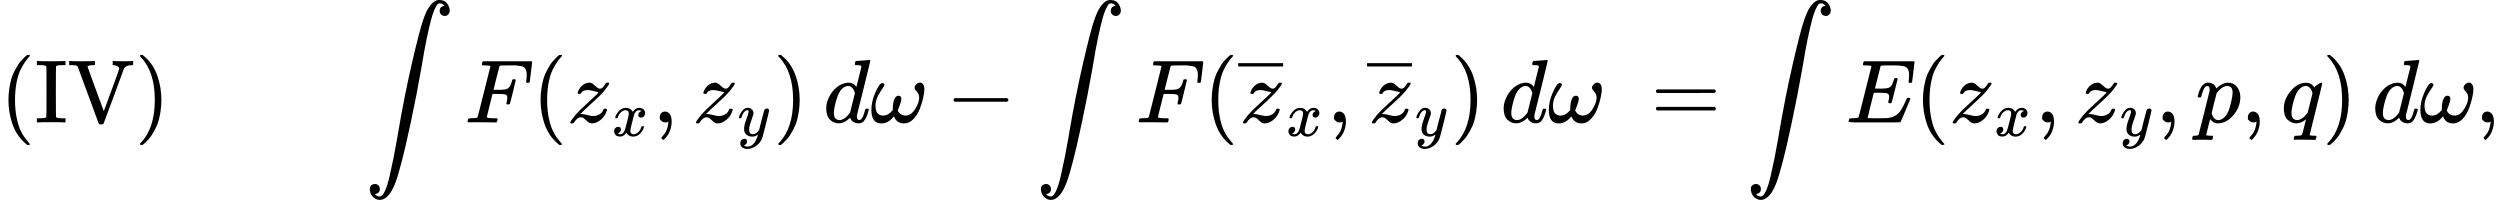 <svg version="1.1" style="vertical-align: -1.948ex;" xmlns="http://www.w3.org/2000/svg" width="27791.8px" height="2222px"   viewBox="0 -1361 27791.8 2222" xmlns:xlink="http://www.w3.org/1999/xlink"><defs><path id="MJX-51-TEX-N-28" d="M94 250Q94 319 104 381T127 488T164 576T202 643T244 695T277 729T302 750H315H319Q333 750 333 741Q333 738 316 720T275 667T226 581T184 443T167 250T184 58T225 -81T274 -167T316 -220T333 -241Q333 -250 318 -250H315H302L274 -226Q180 -141 137 -14T94 250Z"></path><path id="MJX-51-TEX-N-49" d="M328 0Q307 3 180 3T32 0H21V46H43Q92 46 106 49T126 60Q128 63 128 342Q128 620 126 623Q122 628 118 630T96 635T43 637H21V683H32Q53 680 180 680T328 683H339V637H317Q268 637 254 634T234 623Q232 620 232 342Q232 63 234 60Q238 55 242 53T264 48T317 46H339V0H328Z"></path><path id="MJX-51-TEX-N-56" d="M114 620Q113 621 110 624T107 627T103 630T98 632T91 634T80 635T67 636T48 637H19V683H28Q46 680 152 680Q273 680 294 683H305V637H284Q223 634 223 620Q223 618 313 372T404 126L490 358Q575 588 575 597Q575 616 554 626T508 637H503V683H512Q527 680 627 680Q718 680 724 683H730V637H723Q648 637 627 596Q627 595 515 291T401 -14Q396 -22 382 -22H374H367Q353 -22 348 -14Q346 -12 231 303Q114 617 114 620Z"></path><path id="MJX-51-TEX-N-29" d="M60 749L64 750Q69 750 74 750H86L114 726Q208 641 251 514T294 250Q294 182 284 119T261 12T224 -76T186 -143T145 -194T113 -227T90 -246Q87 -249 86 -250H74Q66 -250 63 -250T58 -247T55 -238Q56 -237 66 -225Q221 -64 221 250T66 725Q56 737 55 738Q55 746 60 749Z"></path><path id="MJX-51-TEX-LO-222B" d="M114 -798Q132 -824 165 -824H167Q195 -824 223 -764T275 -600T320 -391T362 -164Q365 -143 367 -133Q439 292 523 655T645 1127Q651 1145 655 1157T672 1201T699 1257T733 1306T777 1346T828 1360Q884 1360 912 1325T944 1245Q944 1220 932 1205T909 1186T887 1183Q866 1183 849 1198T832 1239Q832 1287 885 1296L882 1300Q879 1303 874 1307T866 1313Q851 1323 833 1323Q819 1323 807 1311T775 1255T736 1139T689 936T633 628Q574 293 510 -5T410 -437T355 -629Q278 -862 165 -862Q125 -862 92 -831T55 -746Q55 -711 74 -698T112 -685Q133 -685 150 -700T167 -741Q167 -789 114 -798Z"></path><path id="MJX-51-TEX-I-1D439" d="M48 1Q31 1 31 11Q31 13 34 25Q38 41 42 43T65 46Q92 46 125 49Q139 52 144 61Q146 66 215 342T285 622Q285 629 281 629Q273 632 228 634H197Q191 640 191 642T193 659Q197 676 203 680H742Q749 676 749 669Q749 664 736 557T722 447Q720 440 702 440H690Q683 445 683 453Q683 454 686 477T689 530Q689 560 682 579T663 610T626 626T575 633T503 634H480Q398 633 393 631Q388 629 386 623Q385 622 352 492L320 363H375Q378 363 398 363T426 364T448 367T472 374T489 386Q502 398 511 419T524 457T529 475Q532 480 548 480H560Q567 475 567 470Q567 467 536 339T502 207Q500 200 482 200H470Q463 206 463 212Q463 215 468 234T473 274Q473 303 453 310T364 317H309L277 190Q245 66 245 60Q245 46 334 46H359Q365 40 365 39T363 19Q359 6 353 0H336Q295 2 185 2Q120 2 86 2T48 1Z"></path><path id="MJX-51-TEX-I-1D467" d="M347 338Q337 338 294 349T231 360Q211 360 197 356T174 346T162 335T155 324L153 320Q150 317 138 317Q117 317 117 325Q117 330 120 339Q133 378 163 406T229 440Q241 442 246 442Q271 442 291 425T329 392T367 375Q389 375 411 408T434 441Q435 442 449 442H462Q468 436 468 434Q468 430 463 420T449 399T432 377T418 358L411 349Q368 298 275 214T160 106L148 94L163 93Q185 93 227 82T290 71Q328 71 360 90T402 140Q406 149 409 151T424 153Q443 153 443 143Q443 138 442 134Q425 72 376 31T278 -11Q252 -11 232 6T193 40T155 57Q111 57 76 -3Q70 -11 59 -11H54H41Q35 -5 35 -2Q35 13 93 84Q132 129 225 214T340 322Q352 338 347 338Z"></path><path id="MJX-51-TEX-I-1D465" d="M52 289Q59 331 106 386T222 442Q257 442 286 424T329 379Q371 442 430 442Q467 442 494 420T522 361Q522 332 508 314T481 292T458 288Q439 288 427 299T415 328Q415 374 465 391Q454 404 425 404Q412 404 406 402Q368 386 350 336Q290 115 290 78Q290 50 306 38T341 26Q378 26 414 59T463 140Q466 150 469 151T485 153H489Q504 153 504 145Q504 144 502 134Q486 77 440 33T333 -11Q263 -11 227 52Q186 -10 133 -10H127Q78 -10 57 16T35 71Q35 103 54 123T99 143Q142 143 142 101Q142 81 130 66T107 46T94 41L91 40Q91 39 97 36T113 29T132 26Q168 26 194 71Q203 87 217 139T245 247T261 313Q266 340 266 352Q266 380 251 392T217 404Q177 404 142 372T93 290Q91 281 88 280T72 278H58Q52 284 52 289Z"></path><path id="MJX-51-TEX-N-2C" d="M78 35T78 60T94 103T137 121Q165 121 187 96T210 8Q210 -27 201 -60T180 -117T154 -158T130 -185T117 -194Q113 -194 104 -185T95 -172Q95 -168 106 -156T131 -126T157 -76T173 -3V9L172 8Q170 7 167 6T161 3T152 1T140 0Q113 0 96 17Z"></path><path id="MJX-51-TEX-I-1D466" d="M21 287Q21 301 36 335T84 406T158 442Q199 442 224 419T250 355Q248 336 247 334Q247 331 231 288T198 191T182 105Q182 62 196 45T238 27Q261 27 281 38T312 61T339 94Q339 95 344 114T358 173T377 247Q415 397 419 404Q432 431 462 431Q475 431 483 424T494 412T496 403Q496 390 447 193T391 -23Q363 -106 294 -155T156 -205Q111 -205 77 -183T43 -117Q43 -95 50 -80T69 -58T89 -48T106 -45Q150 -45 150 -87Q150 -107 138 -122T115 -142T102 -147L99 -148Q101 -153 118 -160T152 -167H160Q177 -167 186 -165Q219 -156 247 -127T290 -65T313 -9T321 21L315 17Q309 13 296 6T270 -6Q250 -11 231 -11Q185 -11 150 11T104 82Q103 89 103 113Q103 170 138 262T173 379Q173 380 173 381Q173 390 173 393T169 400T158 404H154Q131 404 112 385T82 344T65 302T57 280Q55 278 41 278H27Q21 284 21 287Z"></path><path id="MJX-51-TEX-I-1D451" d="M366 683Q367 683 438 688T511 694Q523 694 523 686Q523 679 450 384T375 83T374 68Q374 26 402 26Q411 27 422 35Q443 55 463 131Q469 151 473 152Q475 153 483 153H487H491Q506 153 506 145Q506 140 503 129Q490 79 473 48T445 8T417 -8Q409 -10 393 -10Q359 -10 336 5T306 36L300 51Q299 52 296 50Q294 48 292 46Q233 -10 172 -10Q117 -10 75 30T33 157Q33 205 53 255T101 341Q148 398 195 420T280 442Q336 442 364 400Q369 394 369 396Q370 400 396 505T424 616Q424 629 417 632T378 637H357Q351 643 351 645T353 664Q358 683 366 683ZM352 326Q329 405 277 405Q242 405 210 374T160 293Q131 214 119 129Q119 126 119 118T118 106Q118 61 136 44T179 26Q233 26 290 98L298 109L352 326Z"></path><path id="MJX-51-TEX-I-1D714" d="M495 384Q495 406 514 424T555 443Q574 443 589 425T604 364Q604 334 592 278T555 155T483 38T377 -11Q297 -11 267 66Q266 68 260 61Q201 -11 125 -11Q15 -11 15 139Q15 230 56 325T123 434Q135 441 147 436Q160 429 160 418Q160 406 140 379T94 306T62 208Q61 202 61 187Q61 124 85 100T143 76Q201 76 245 129L253 137V156Q258 297 317 297Q348 297 348 261Q348 243 338 213T318 158L308 135Q309 133 310 129T318 115T334 97T358 83T393 76Q456 76 501 148T546 274Q546 305 533 325T508 357T495 384Z"></path><path id="MJX-51-TEX-N-2212" d="M84 237T84 250T98 270H679Q694 262 694 250T679 230H98Q84 237 84 250Z"></path><path id="MJX-51-TEX-N-2013" d="M0 248V285H499V248H0Z"></path><path id="MJX-51-TEX-N-A0" d=""></path><path id="MJX-51-TEX-N-3D" d="M56 347Q56 360 70 367H707Q722 359 722 347Q722 336 708 328L390 327H72Q56 332 56 347ZM56 153Q56 168 72 173H708Q722 163 722 153Q722 140 707 133H70Q56 140 56 153Z"></path><path id="MJX-51-TEX-I-1D438" d="M492 213Q472 213 472 226Q472 230 477 250T482 285Q482 316 461 323T364 330H312Q311 328 277 192T243 52Q243 48 254 48T334 46Q428 46 458 48T518 61Q567 77 599 117T670 248Q680 270 683 272Q690 274 698 274Q718 274 718 261Q613 7 608 2Q605 0 322 0H133Q31 0 31 11Q31 13 34 25Q38 41 42 43T65 46Q92 46 125 49Q139 52 144 61Q146 66 215 342T285 622Q285 629 281 629Q273 632 228 634H197Q191 640 191 642T193 659Q197 676 203 680H757Q764 676 764 669Q764 664 751 557T737 447Q735 440 717 440H705Q698 445 698 453L701 476Q704 500 704 528Q704 558 697 578T678 609T643 625T596 632T532 634H485Q397 633 392 631Q388 629 386 622Q385 619 355 499T324 377Q347 376 372 376H398Q464 376 489 391T534 472Q538 488 540 490T557 493Q562 493 565 493T570 492T572 491T574 487T577 483L544 351Q511 218 508 216Q505 213 492 213Z"></path><path id="MJX-51-TEX-I-1D45D" d="M23 287Q24 290 25 295T30 317T40 348T55 381T75 411T101 433T134 442Q209 442 230 378L240 387Q302 442 358 442Q423 442 460 395T497 281Q497 173 421 82T249 -10Q227 -10 210 -4Q199 1 187 11T168 28L161 36Q160 35 139 -51T118 -138Q118 -144 126 -145T163 -148H188Q194 -155 194 -157T191 -175Q188 -187 185 -190T172 -194Q170 -194 161 -194T127 -193T65 -192Q-5 -192 -24 -194H-32Q-39 -187 -39 -183Q-37 -156 -26 -148H-6Q28 -147 33 -136Q36 -130 94 103T155 350Q156 355 156 364Q156 405 131 405Q109 405 94 377T71 316T59 280Q57 278 43 278H29Q23 284 23 287ZM178 102Q200 26 252 26Q282 26 310 49T356 107Q374 141 392 215T411 325V331Q411 405 350 405Q339 405 328 402T306 393T286 380T269 365T254 350T243 336T235 326L232 322Q232 321 229 308T218 264T204 212Q178 106 178 102Z"></path><path id="MJX-51-TEX-I-1D45E" d="M33 157Q33 258 109 349T280 441Q340 441 372 389Q373 390 377 395T388 406T404 418Q438 442 450 442Q454 442 457 439T460 434Q460 425 391 149Q320 -135 320 -139Q320 -147 365 -148H390Q396 -156 396 -157T393 -175Q389 -188 383 -194H370Q339 -192 262 -192Q234 -192 211 -192T174 -192T157 -193Q143 -193 143 -185Q143 -182 145 -170Q149 -154 152 -151T172 -148Q220 -148 230 -141Q238 -136 258 -53T279 32Q279 33 272 29Q224 -10 172 -10Q117 -10 75 30T33 157ZM352 326Q329 405 277 405Q242 405 210 374T160 293Q131 214 119 129Q119 126 119 118T118 106Q118 61 136 44T179 26Q233 26 290 98L298 109L352 326Z"></path></defs><g stroke="currentColor" fill="currentColor" stroke-width="0" transform="scale(1,-1)"><g ><g ><use  xlink:href="#MJX-51-TEX-N-28"></use><use  xlink:href="#MJX-51-TEX-N-49" transform="translate(389,0)"></use><use  xlink:href="#MJX-51-TEX-N-56" transform="translate(750,0)"></use><use  xlink:href="#MJX-51-TEX-N-29" transform="translate(1500,0)"></use></g><g  transform="translate(1889,0)"><g ></g></g><g  transform="translate(4055.7,0) translate(0 1)"><use  xlink:href="#MJX-51-TEX-LO-222B"></use></g><g  transform="translate(5166.3,0)"><use  xlink:href="#MJX-51-TEX-I-1D439"></use></g><g  transform="translate(5915.3,0)"><use  xlink:href="#MJX-51-TEX-N-28"></use></g><g  transform="translate(6304.3,0)"><g ><use  xlink:href="#MJX-51-TEX-I-1D467"></use></g><g  transform="translate(498,-150) scale(0.707)" ><g ><use  xlink:href="#MJX-51-TEX-I-1D465"></use></g></g></g><g  transform="translate(7256.8,0)"><use  xlink:href="#MJX-51-TEX-N-2C"></use></g><g  transform="translate(7701.5,0)"><g ><use  xlink:href="#MJX-51-TEX-I-1D467"></use></g><g  transform="translate(498,-150) scale(0.707)" ><g ><use  xlink:href="#MJX-51-TEX-I-1D466"></use></g></g></g><g  transform="translate(8595.9,0)"><use  xlink:href="#MJX-51-TEX-N-29"></use></g><g  transform="translate(8984.9,0)"><g ></g></g><g  transform="translate(9151.9,0)"><use  xlink:href="#MJX-51-TEX-I-1D451"></use></g><g  transform="translate(9671.9,0)"><use  xlink:href="#MJX-51-TEX-I-1D714"></use></g><g  transform="translate(10516.2,0)"><use  xlink:href="#MJX-51-TEX-N-2212"></use></g><g  transform="translate(11516.4,0) translate(0 1)"><use  xlink:href="#MJX-51-TEX-LO-222B"></use></g><g  transform="translate(12627.1,0)"><use  xlink:href="#MJX-51-TEX-I-1D439"></use></g><g  transform="translate(13376.1,0)"><use  xlink:href="#MJX-51-TEX-N-28"></use></g><g  transform="translate(13765.1,0)"><g  ><g ><g  transform="translate(17.5,0)"><use  xlink:href="#MJX-51-TEX-I-1D467"></use></g><g  transform="translate(0,374)"><use  xlink:href="#MJX-51-TEX-N-2013"></use></g></g></g><g  transform="translate(533,-150) scale(0.707)" ><g ><use  xlink:href="#MJX-51-TEX-I-1D465"></use></g></g></g><g  transform="translate(14752.5,0)"><use  xlink:href="#MJX-51-TEX-N-2C"></use></g><g  transform="translate(15197.2,0)"><g  ><g ><g  transform="translate(17.5,0)"><use  xlink:href="#MJX-51-TEX-I-1D467"></use></g><g  transform="translate(0,374)"><use  xlink:href="#MJX-51-TEX-N-2013"></use></g></g></g><g  transform="translate(533,-150) scale(0.707)" ><g ><use  xlink:href="#MJX-51-TEX-I-1D466"></use></g></g></g><g  transform="translate(16126.7,0)"><use  xlink:href="#MJX-51-TEX-N-29"></use></g><g  transform="translate(16515.7,0)"><g ></g></g><g  transform="translate(16682.7,0)"><use  xlink:href="#MJX-51-TEX-I-1D451"></use></g><g  transform="translate(17202.7,0)"><use  xlink:href="#MJX-51-TEX-I-1D714"></use></g><g  transform="translate(17824.7,0)"><use  xlink:href="#MJX-51-TEX-N-A0"></use></g><g  transform="translate(18352.5,0)"><use  xlink:href="#MJX-51-TEX-N-3D"></use></g><g  transform="translate(19408.2,0) translate(0 1)"><use  xlink:href="#MJX-51-TEX-LO-222B"></use></g><g  transform="translate(20518.9,0)"><use  xlink:href="#MJX-51-TEX-I-1D438"></use></g><g  transform="translate(21282.9,0)"><use  xlink:href="#MJX-51-TEX-N-28"></use></g><g  transform="translate(21671.9,0)"><g ><use  xlink:href="#MJX-51-TEX-I-1D467"></use></g><g  transform="translate(498,-150) scale(0.707)" ><g ><use  xlink:href="#MJX-51-TEX-I-1D465"></use></g></g></g><g  transform="translate(22624.4,0)"><use  xlink:href="#MJX-51-TEX-N-2C"></use></g><g  transform="translate(23069,0)"><g ><use  xlink:href="#MJX-51-TEX-I-1D467"></use></g><g  transform="translate(498,-150) scale(0.707)" ><g ><use  xlink:href="#MJX-51-TEX-I-1D466"></use></g></g></g><g  transform="translate(23963.5,0)"><use  xlink:href="#MJX-51-TEX-N-2C"></use></g><g  transform="translate(24408.2,0)"><use  xlink:href="#MJX-51-TEX-I-1D45D"></use></g><g  transform="translate(24911.2,0)"><use  xlink:href="#MJX-51-TEX-N-2C"></use></g><g  transform="translate(25355.8,0)"><use  xlink:href="#MJX-51-TEX-I-1D45E"></use></g><g  transform="translate(25815.8,0)"><use  xlink:href="#MJX-51-TEX-N-29"></use></g><g  transform="translate(26204.8,0)"><g ></g></g><g  transform="translate(26371.8,0)"><use  xlink:href="#MJX-51-TEX-I-1D451"></use></g><g  transform="translate(26891.8,0)"><use  xlink:href="#MJX-51-TEX-I-1D714"></use></g><g  transform="translate(27513.8,0)"><use  xlink:href="#MJX-51-TEX-N-2C"></use></g></g></g></svg>